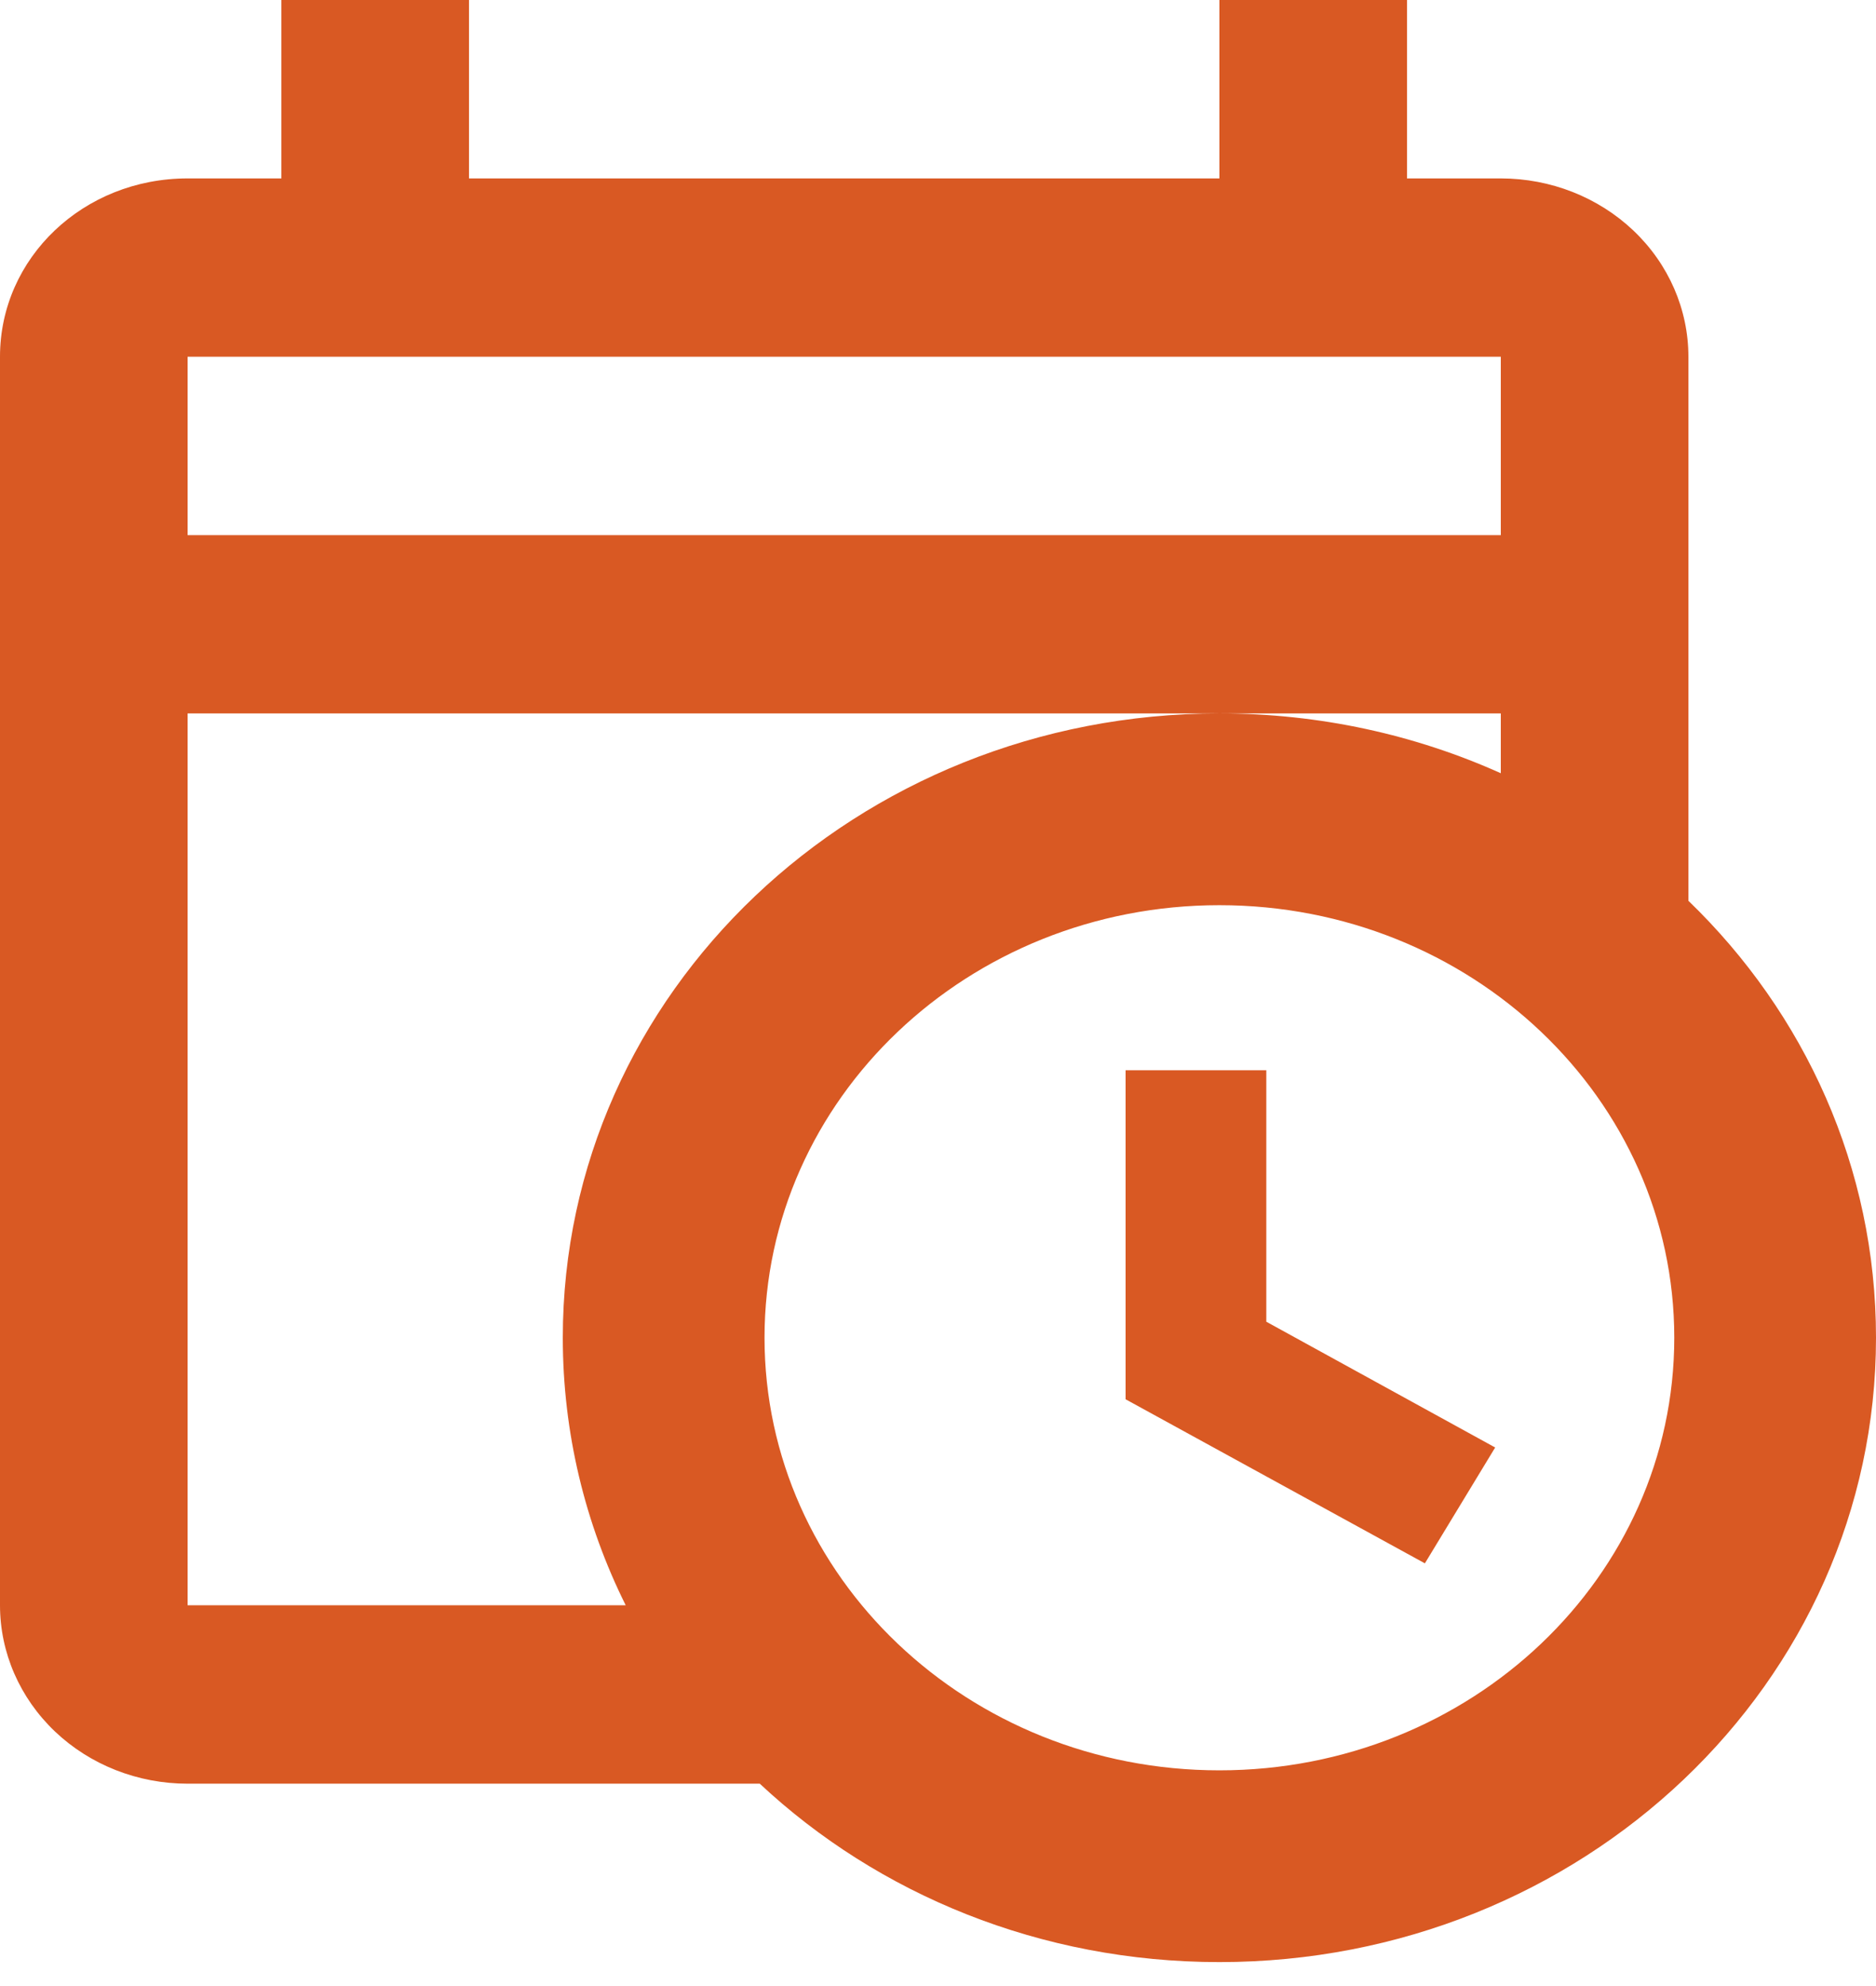 <?xml version="1.0" encoding="UTF-8"?>
<svg xmlns="http://www.w3.org/2000/svg" width="17" height="18" viewBox="0 0 17 18" fill="none">
  <path d="M2.55 0V1.617H1.7C0.756 1.617 0 2.336 0 3.233V14.549C0 14.978 0.179 15.389 0.498 15.693C0.817 15.996 1.249 16.166 1.7 16.166H6.885C7.956 17.168 9.427 17.783 11.05 17.783C14.339 17.783 17 15.253 17 12.124C17 10.581 16.354 9.182 15.3 8.164V3.233C15.3 2.804 15.121 2.393 14.802 2.09C14.483 1.787 14.051 1.617 13.6 1.617H12.75V0H11.05V1.617H4.25V0M1.7 3.233H13.6V4.85H1.7M1.7 6.466H13.6V7.008C12.826 6.66 11.96 6.466 11.05 6.466C7.761 6.466 5.1 8.996 5.1 12.124C5.1 12.989 5.304 13.814 5.67 14.549H1.7M11.05 8.204C13.328 8.204 15.172 9.958 15.172 12.124C15.172 14.291 13.328 16.045 11.05 16.045C8.772 16.045 6.928 14.291 6.928 12.124C6.928 9.958 8.772 8.204 11.05 8.204ZM10.2 9.7V12.682L12.912 14.169L13.549 13.119L11.475 11.979V9.7H10.2Z" fill="#D95923"></path>
</svg>

